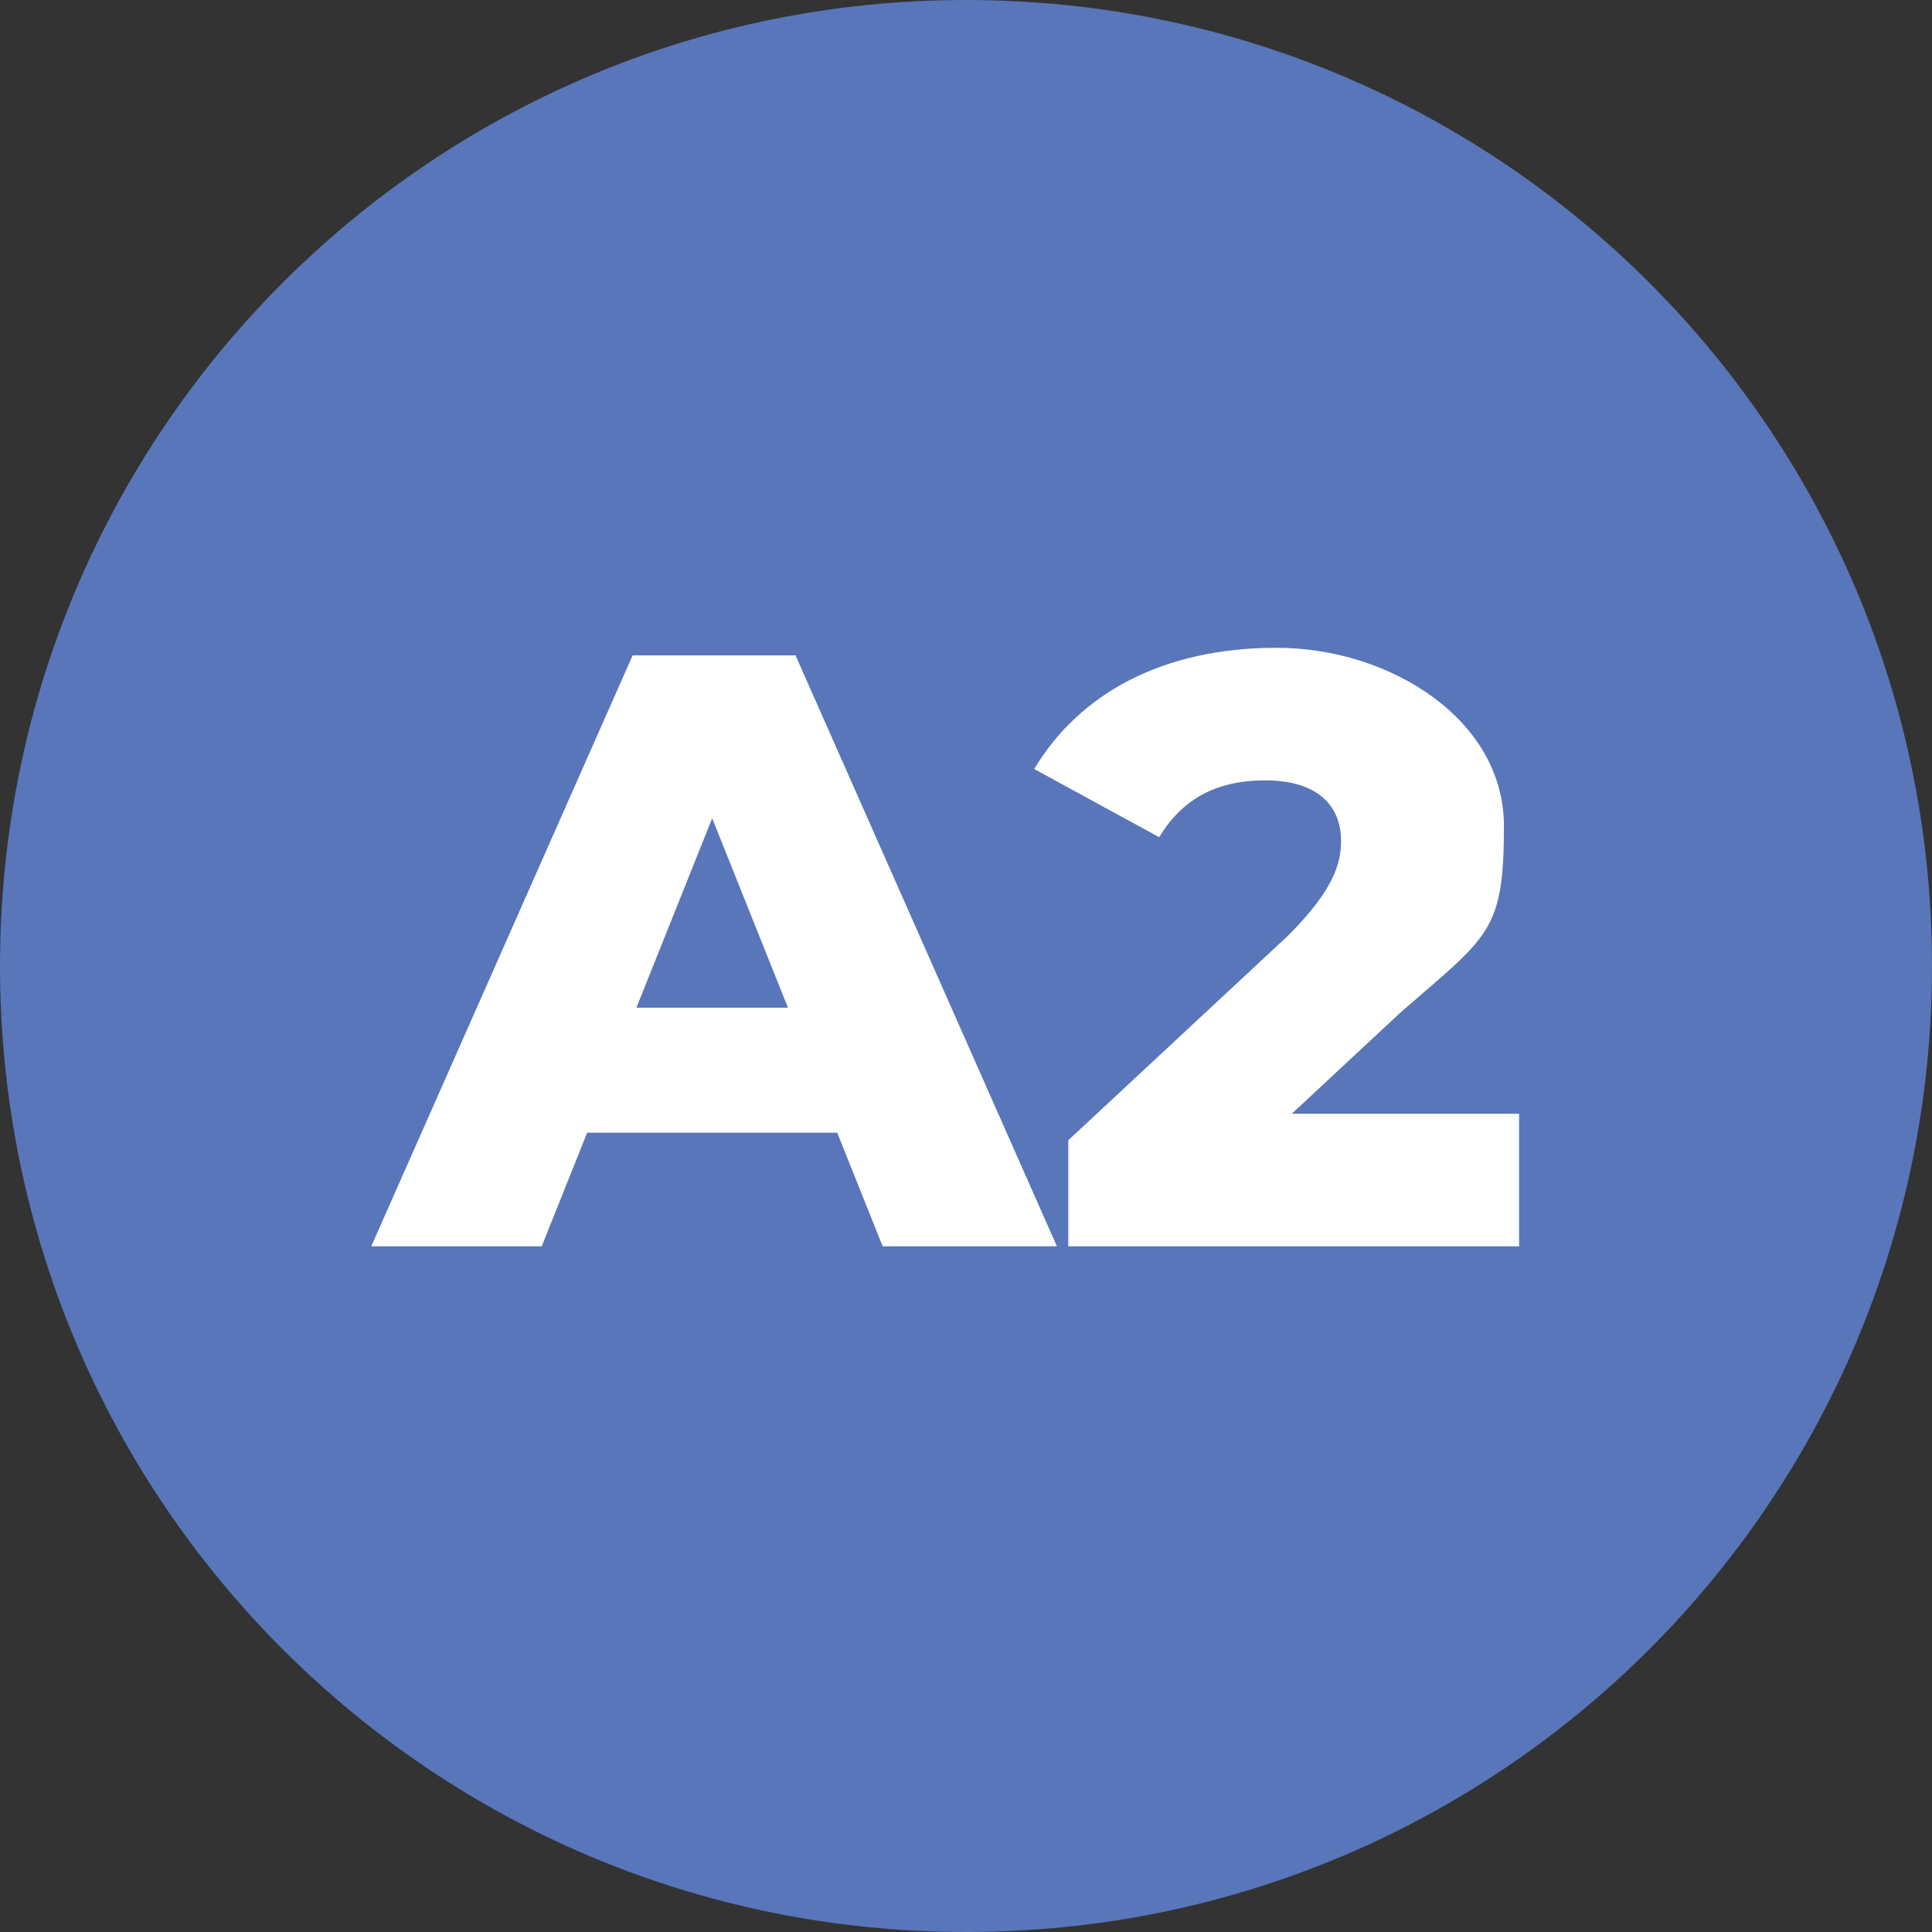 <svg xmlns="http://www.w3.org/2000/svg" viewBox="0 0 51 51"><rect x="0" y="0" width="51" height="51" fill="#333333" stroke="none"/><defs><style>      .cls-1 {        fill: #fff;      }      .cls-2 {        fill: #5876b9;      }    </style></defs><g><g id="Livello_1"><rect class="cls-1" x="7.7" y="13.2" width="34.9" height="22.9"></rect><g><polygon class="cls-2" points="16.8 26.6 20.8 26.6 18.8 21.6 16.8 26.6"></polygon><path class="cls-2" d="M25.5,0C11.4,0,0,11.4,0,25.5s11.4,25.5,25.5,25.5,25.5-11.4,25.5-25.5S39.6,0,25.5,0ZM23.3,32.9l-1.2-3h-6.6l-1.2,3h-4.5l6.9-15.6h4.3l6.9,15.6h-4.6ZM40.3,32.9h-12.1v-2.8l5.8-5.4c1.2-1.2,1.4-1.9,1.4-2.5,0-1-.7-1.6-2-1.6s-2.2.5-2.8,1.5l-3.3-1.8c1.2-2,3.4-3.2,6.4-3.2s6,1.9,6,4.7-.4,2.9-2.7,4.9l-2.9,2.7h6s0,3.5,0,3.5Z"></path></g></g></g></svg>